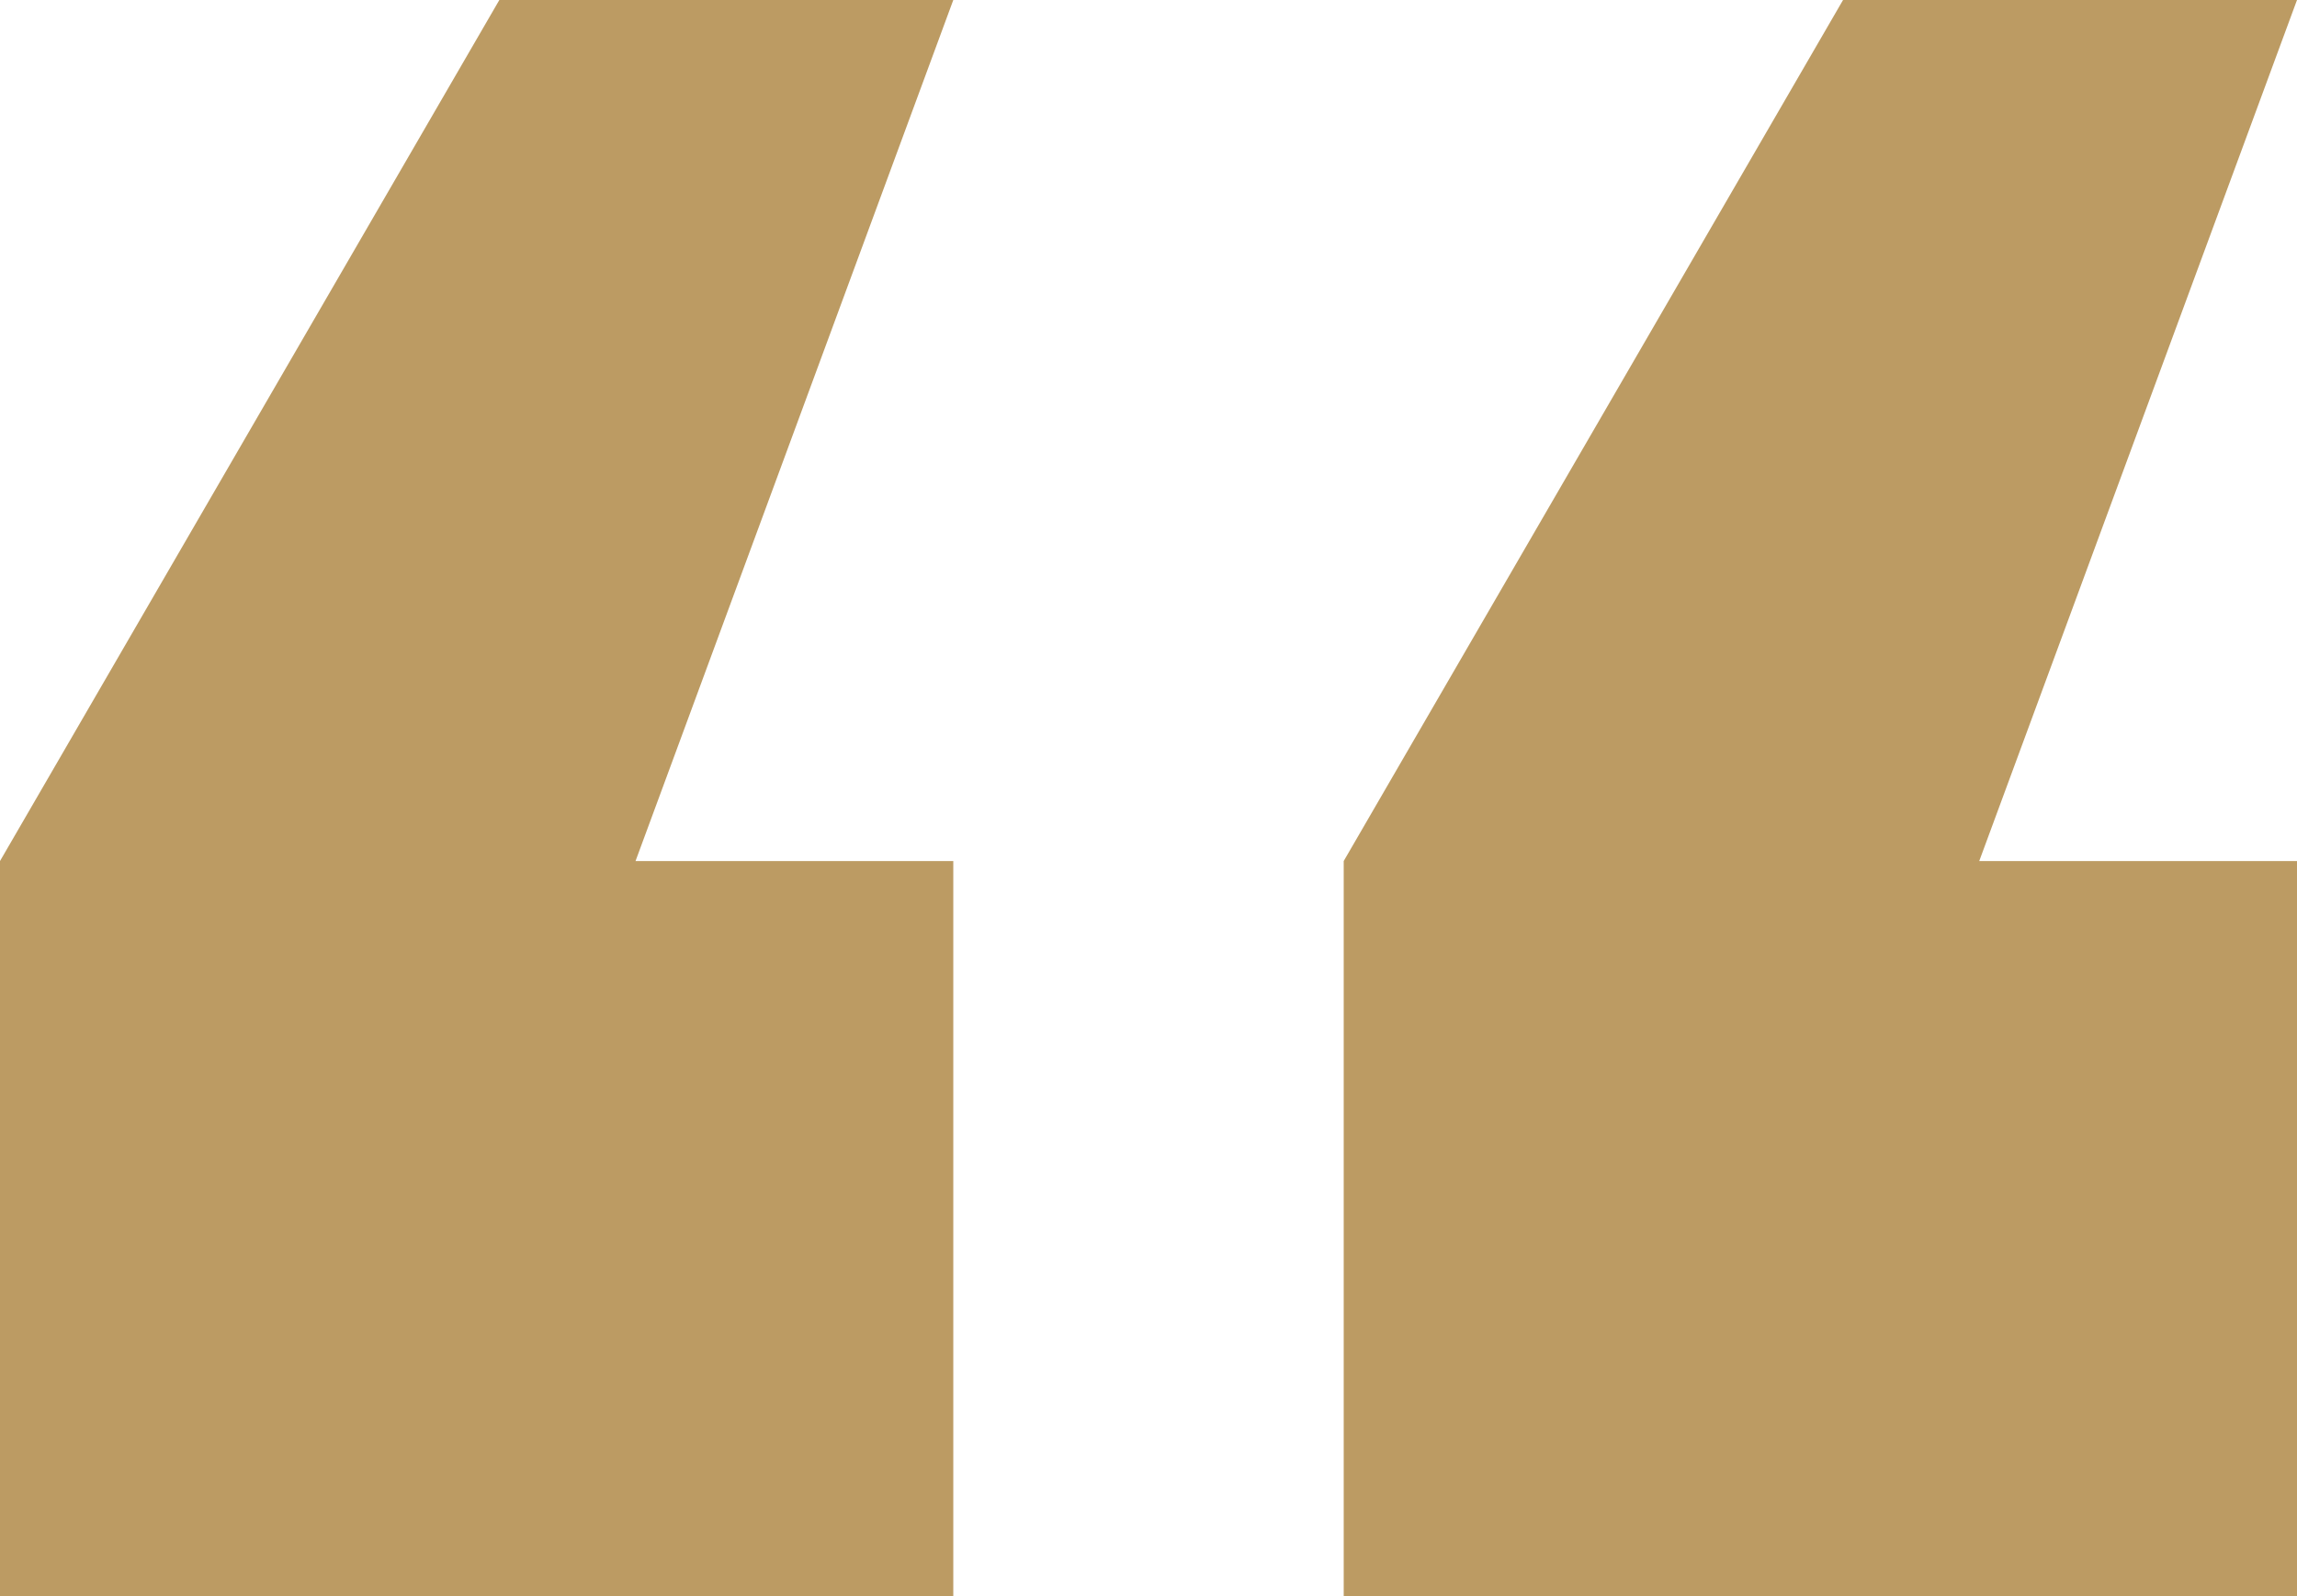 <svg width="59" height="41" viewBox="0 0 59 41" fill="none" xmlns="http://www.w3.org/2000/svg">
<path d="M0 22.116L12.826 0H24.486L16.324 22.116H24.486V41H0V22.116ZM34.514 22.116L47.34 0H59L50.838 22.116H59V41H34.514V22.116Z" fill="#BC9B63"/>
</svg>
